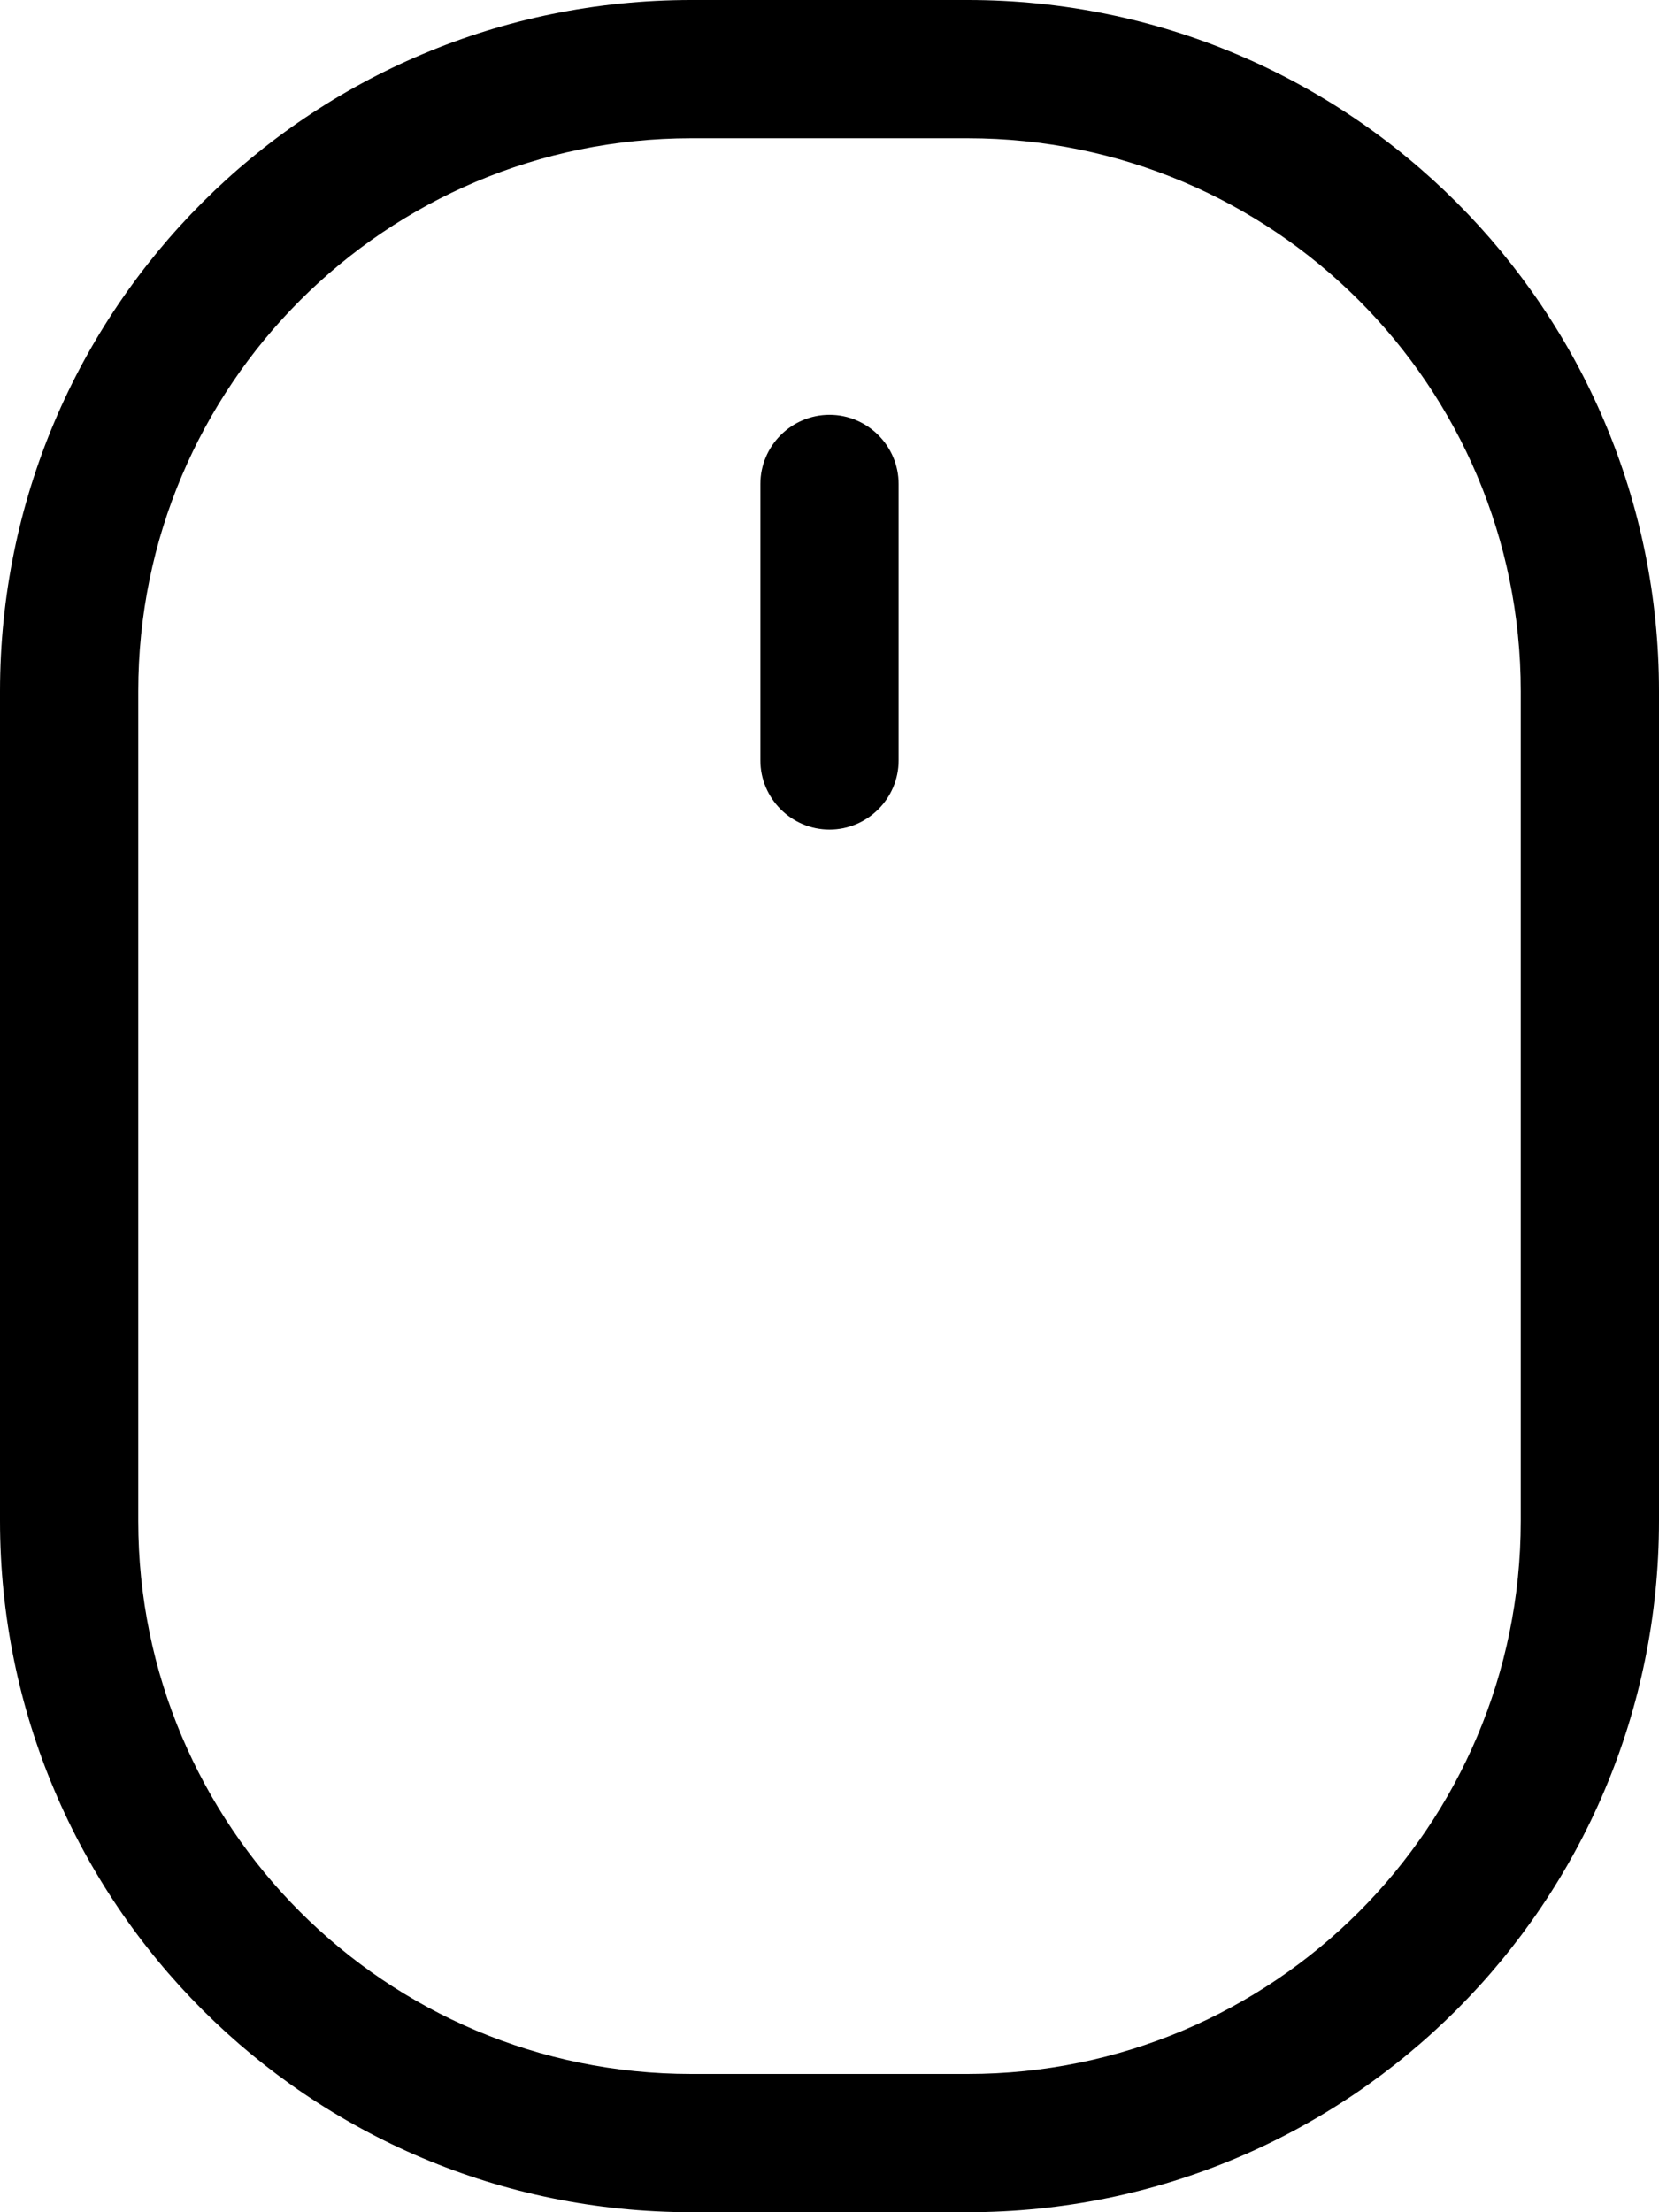 <svg xmlns="http://www.w3.org/2000/svg" viewBox="0 0 384 512"><!--! Font Awesome Pro 6.5.1 by @fontawesome - https://fontawesome.com License - https://fontawesome.com/license (Commercial License) Copyright 2023 Fonticons, Inc. --><path d="M352 352V160c0-70.7-57.3-128-128-128H160C89.3 32 32 89.3 32 160V352c0 70.7 57.3 128 128 128h64c70.7 0 128-57.3 128-128zM0 160C0 71.6 71.6 0 160 0h64c88.4 0 160 71.6 160 160V352c0 88.4-71.6 160-160 160H160C71.6 512 0 440.4 0 352V160zm208-48v64c0 8.8-7.2 16-16 16s-16-7.2-16-16V112c0-8.8 7.2-16 16-16s16 7.2 16 16z"/></svg>
